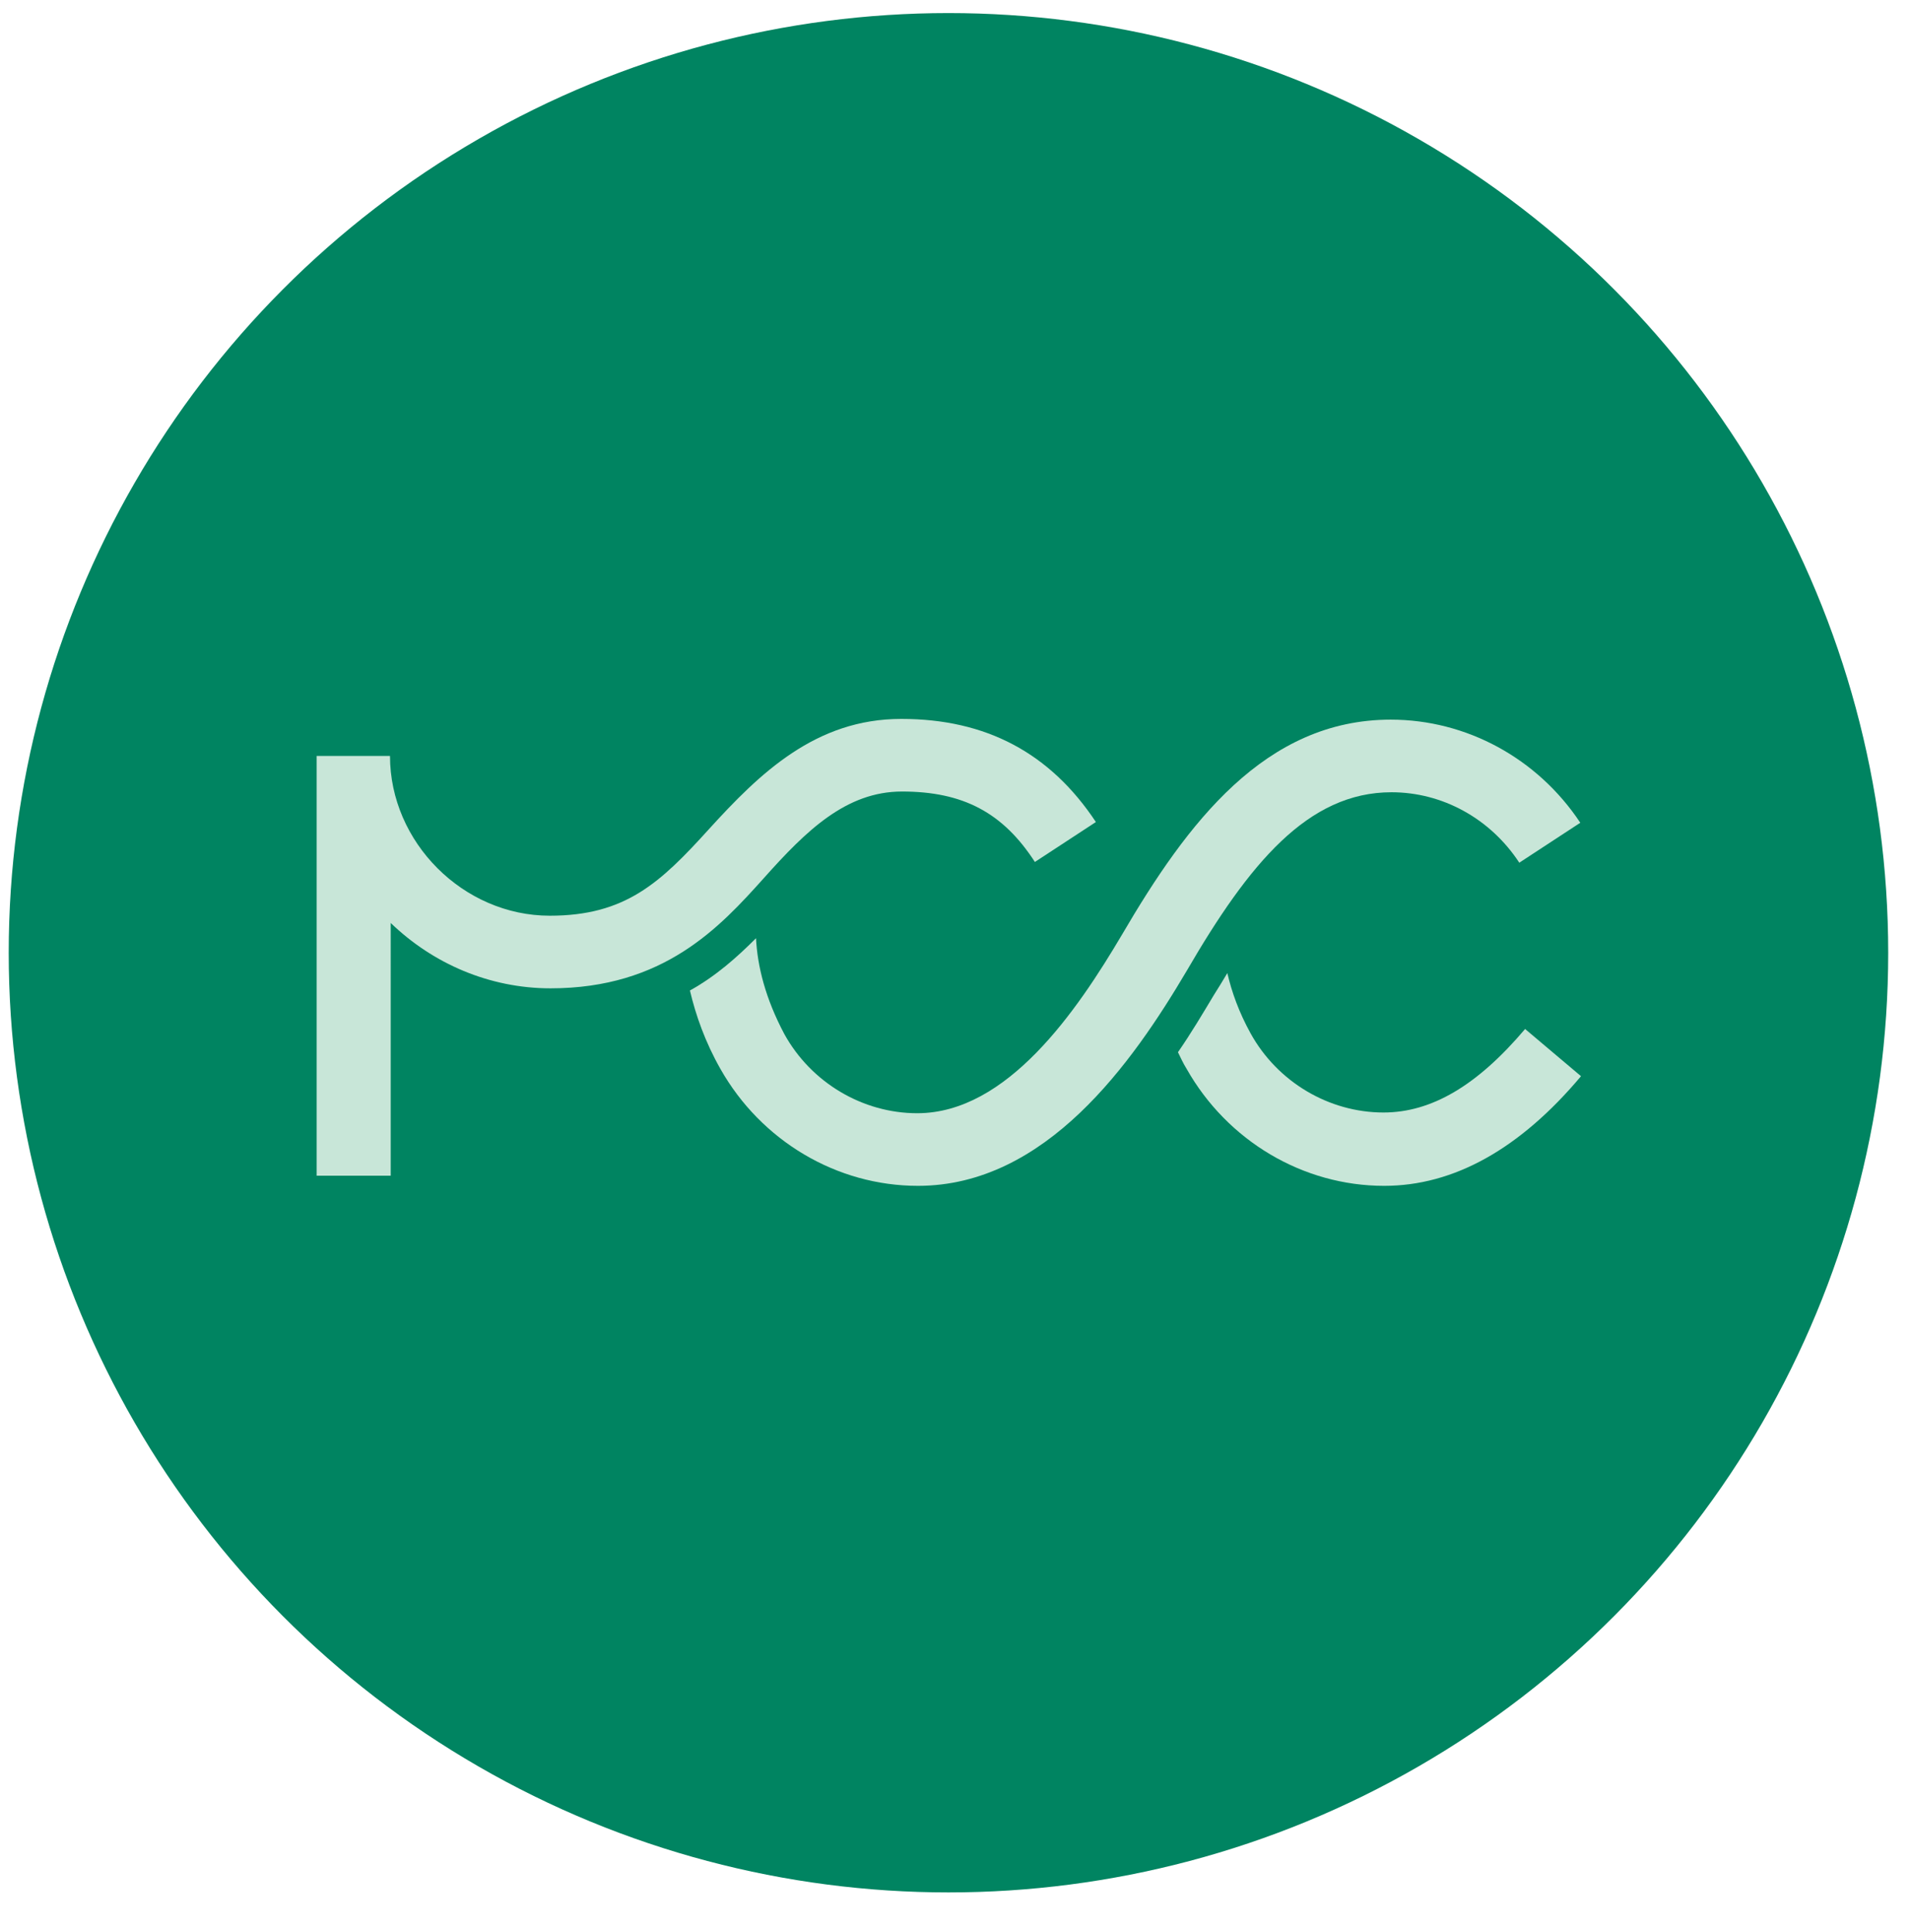 <svg xmlns="http://www.w3.org/2000/svg" xmlns:xlink="http://www.w3.org/1999/xlink" id="Layer_1" x="0px" y="0px" viewBox="0 0 263 266" style="enable-background:new 0 0 263 266;" xml:space="preserve"><style type="text/css">	.st0{fill:#008461;}	.st1{fill:#C8E6D8;}</style><g>	<circle class="st0" cx="130.6" cy="131.2" r="129.4"></circle>	<g>		<g>			<path class="st1" d="M190.5,153.2c-7.5,0-14.6-4.2-18.3-10.9c-1.6-2.9-2.6-5.7-3.2-8.3c-0.6,1-1.2,2-1.9,3.1    c-1.5,2.5-3.1,5.2-4.9,7.8c0.4,0.8,0.7,1.5,1.2,2.3c5.6,9.9,16,16.1,27.2,16.1c9.6,0,18.7-5.1,27.1-15.1l-7.7-6.5    C203.4,149.5,197.1,153.2,190.5,153.2"></path>			<path class="st1" d="M191.5,99.1c-17.3,0-28,14.2-37,29.6c-6.2,10.5-15.8,24.6-28.2,24.6c-7.5,0-14.6-4.2-18.3-10.9    c-2.6-4.9-3.7-9.3-3.9-13.2c-2.6,2.6-5.5,5.2-9.1,7.2c0.8,3.4,2.1,7.1,4.2,10.8c5.6,9.9,16,16.1,27.2,16.1    c17.6,0,29.5-16.9,37-29.6c8.6-14.8,16.7-24.6,28.2-24.6c7,0,13.6,3.6,17.6,9.7l8.4-5.5C211.7,104.4,201.9,99.1,191.5,99.1"></path>			<path class="st1" d="M53.7,161.9H43.6v-57.8h10.1c0,11.9,10.1,22,22,22c10.4,0,15.2-4.5,21.9-11.9c7-7.7,14.7-15.2,26.5-15.2    c11.7,0,20.5,4.7,26.8,14.2l-8.4,5.5c-4.4-6.8-9.9-9.7-18.3-9.7c-7.7,0-13.2,5.4-19,11.9c-6.1,6.8-13.8,15.2-29.4,15.2    c-8.4,0-16.2-3.4-22-9V161.9z"></path>		</g>	</g></g></svg>